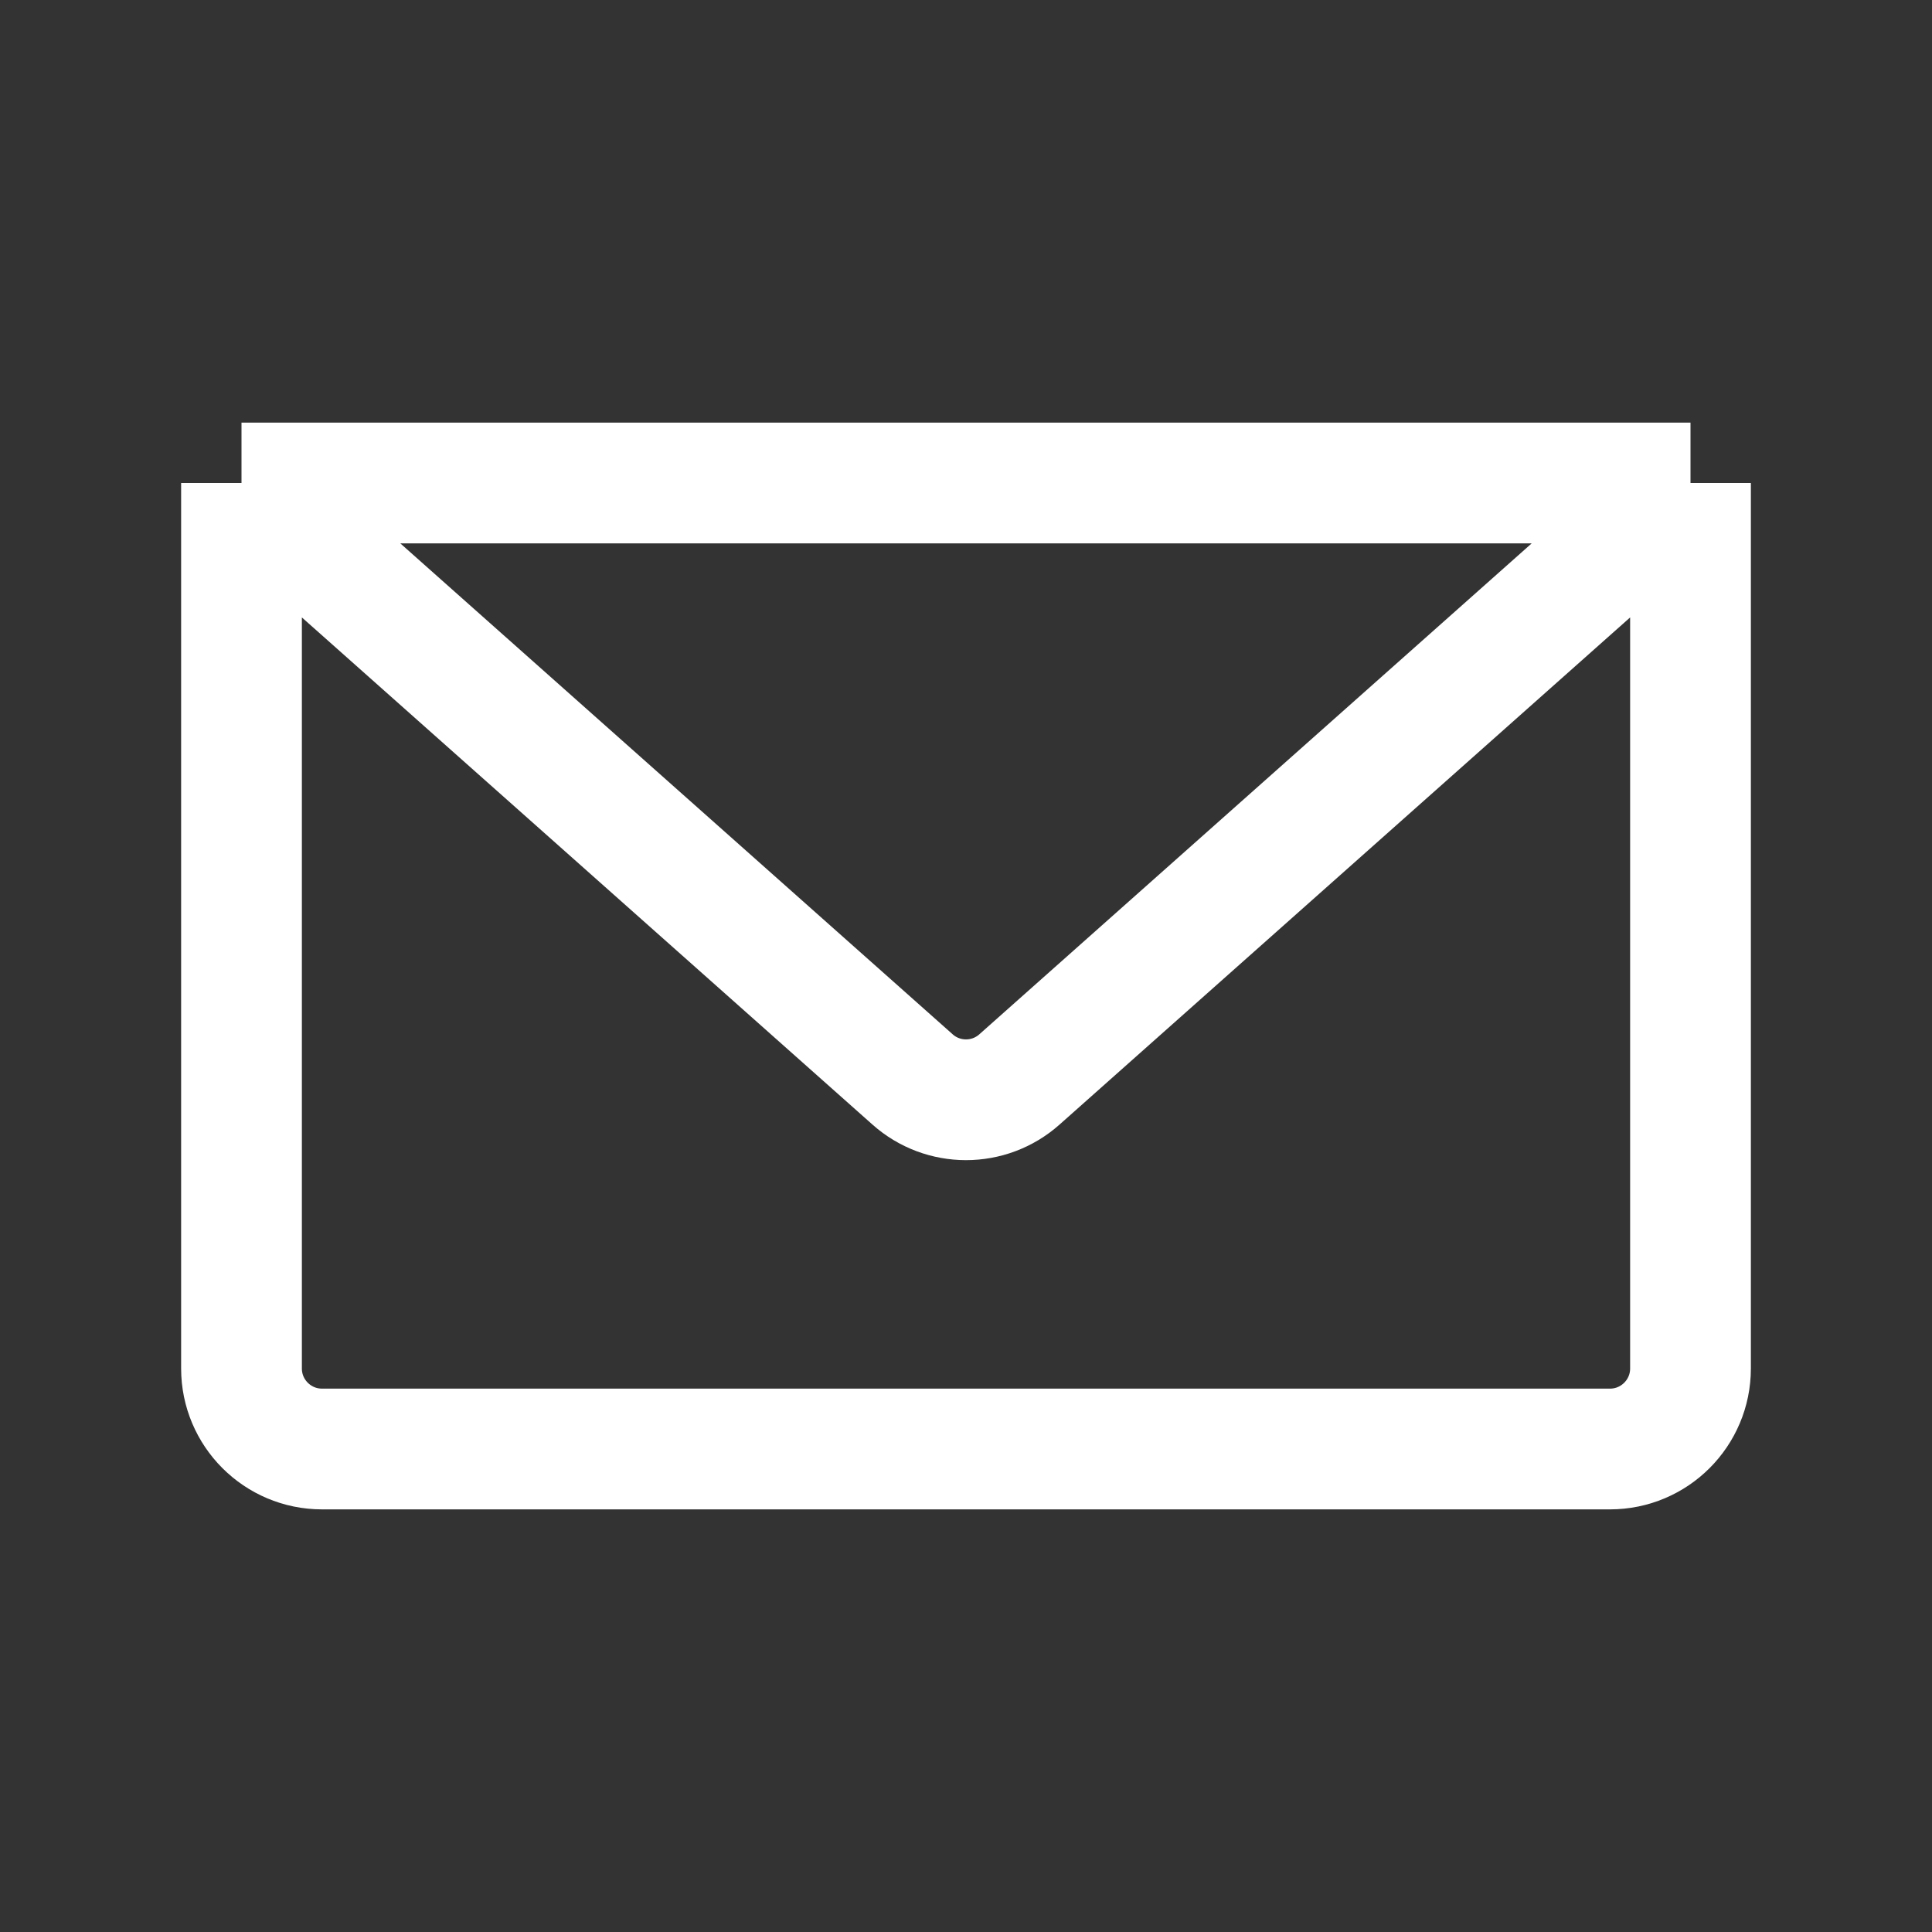 <?xml version="1.0" encoding="UTF-8"?> <svg xmlns="http://www.w3.org/2000/svg" width="24" height="24" viewBox="0 0 24 24" fill="none"><rect x="0" y="0" width="24" height="24" fill="#333333" stroke="none"/> <path d="M3 6H21M3 6V17C3 17.552 3.448 18 4 18H20C20.552 18 21 17.552 21 17V6M3 6L11.336 13.409C11.714 13.746 12.286 13.746 12.664 13.409L21 6" stroke="white" stroke-width="1.5"></path> </svg> 